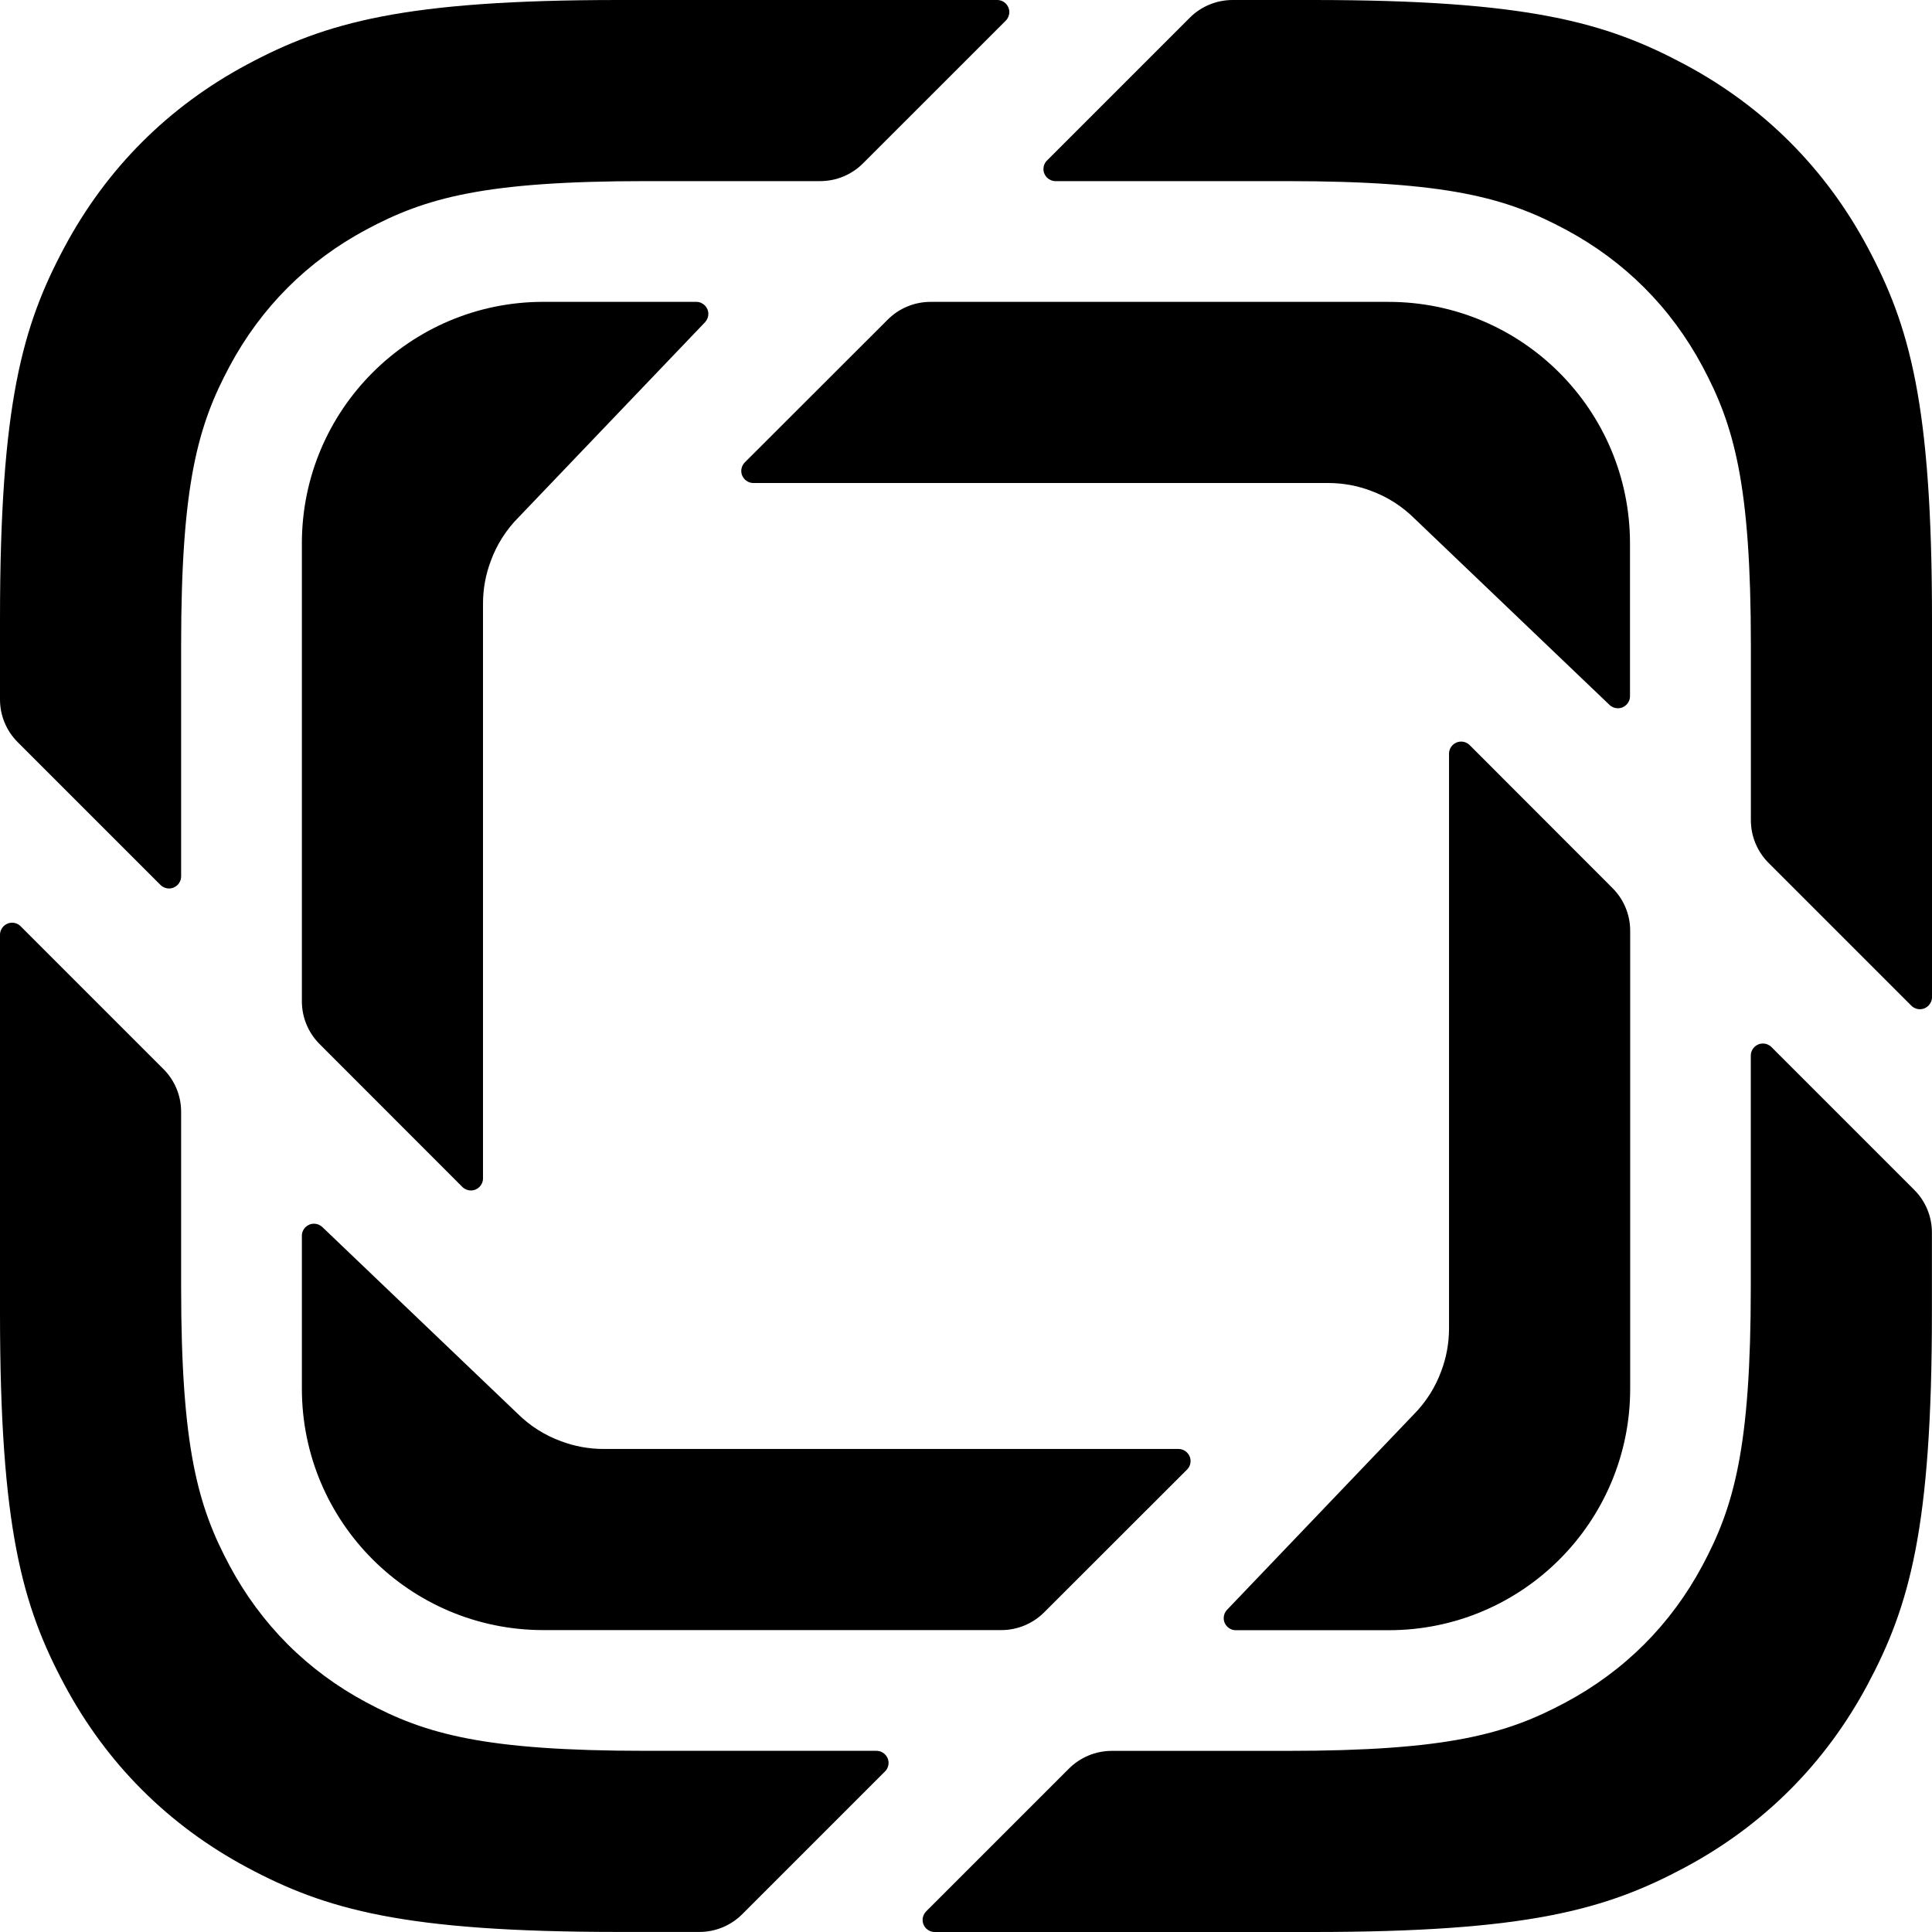 <svg width="72" height="72" viewBox="0 0 72 72" fill="none" xmlns="http://www.w3.org/2000/svg">
<path d="M32.161 6.089L37.483 0.768C37.567 0.683 37.614 0.569 37.614 0.45C37.614 0.201 37.412 0 37.163 0H23.075C15.051 0 12.142 0.835 9.208 2.404C6.275 3.973 3.973 6.275 2.404 9.208C0.835 12.141 0 15.051 0 23.074V26.069C0 26.665 0.237 27.236 0.659 27.658L5.98 32.979C6.064 33.063 6.179 33.111 6.299 33.111C6.548 33.111 6.75 32.909 6.75 32.661V24.055C6.75 18.038 7.377 15.856 8.553 13.656C9.73 11.456 11.456 9.729 13.656 8.553C15.856 7.376 18.039 6.75 24.056 6.75H30.565C31.164 6.75 31.738 6.512 32.161 6.089Z" fill="black"/>
<path d="M65.909 32.158L71.23 37.479C71.314 37.563 71.429 37.611 71.549 37.611C71.798 37.611 72 37.409 72 37.161V23.074C72 15.051 71.165 12.142 69.596 9.208C68.027 6.275 65.725 3.973 62.791 2.404C59.858 0.836 56.949 0 48.925 0H45.935C45.336 0 44.762 0.238 44.339 0.661L39.018 5.982C38.933 6.066 38.886 6.181 38.886 6.3C38.886 6.548 39.088 6.75 39.337 6.75H47.944C53.961 6.75 56.144 7.376 58.344 8.553C60.543 9.73 62.27 11.456 63.447 13.656C64.623 15.856 65.25 18.038 65.25 24.056V30.569C65.25 31.164 65.487 31.736 65.909 32.158Z" fill="black"/>
<path d="M39.836 65.911L34.514 71.232C34.43 71.317 34.383 71.431 34.383 71.55C34.383 71.799 34.584 72 34.834 72H48.922C56.946 72 59.855 71.164 62.788 69.596C65.722 68.027 68.024 65.725 69.593 62.792C71.161 59.858 71.997 56.949 71.997 48.926V45.931C71.997 45.335 71.76 44.764 71.338 44.342L66.017 39.021C65.932 38.936 65.818 38.889 65.698 38.889C65.449 38.889 65.247 39.09 65.247 39.339V47.944C65.247 53.962 64.62 56.144 63.444 58.344C62.267 60.544 60.54 62.27 58.34 63.447C56.141 64.624 53.958 65.25 47.941 65.25H41.432C40.833 65.25 40.259 65.488 39.836 65.911Z" fill="black"/>
<path d="M0.77 34.52L6.091 39.841C6.513 40.262 6.75 40.834 6.75 41.43V47.943C6.75 53.96 7.377 56.142 8.553 58.342C9.73 60.542 11.456 62.269 13.656 63.445C15.856 64.622 18.039 65.248 24.056 65.248H32.663C32.912 65.248 33.114 65.45 33.114 65.698C33.114 65.817 33.067 65.932 32.982 66.016L27.661 71.337C27.238 71.76 26.664 71.998 26.065 71.998H23.075C15.051 71.998 12.142 71.163 9.208 69.594C6.275 68.025 3.973 65.723 2.404 62.79C0.835 59.857 0 56.947 0 48.924V34.837C0 34.589 0.202 34.387 0.451 34.387C0.571 34.387 0.686 34.435 0.77 34.52Z" fill="black"/>
<path d="M59.982 26.27L52.726 19.336C52.246 18.856 51.684 18.507 51.086 18.289C50.591 18.102 50.055 18 49.495 18H28.076C27.827 18 27.625 17.798 27.625 17.55C27.625 17.43 27.673 17.316 27.757 17.232L33.084 11.91C33.507 11.487 34.081 11.25 34.679 11.25H51.745C56.715 11.25 60.745 15.279 60.745 20.25V25.945C60.745 26.194 60.543 26.395 60.294 26.395C60.178 26.395 60.066 26.351 59.982 26.27Z" fill="black"/>
<path d="M52.665 52.734L45.728 59.993C45.648 60.076 45.604 60.188 45.604 60.303C45.604 60.552 45.806 60.753 46.055 60.753H51.752C56.722 60.753 60.752 56.724 60.752 51.753V34.684C60.752 34.089 60.515 33.517 60.093 33.096L54.772 27.77C54.687 27.685 54.572 27.637 54.453 27.637C54.203 27.637 54.001 27.839 54.001 28.087V49.504C54.001 50.064 53.899 50.6 53.712 51.095C53.494 51.693 53.145 52.255 52.665 52.734Z" fill="black"/>
<path d="M12.013 45.729L19.269 52.663C19.749 53.143 20.31 53.492 20.909 53.71C21.404 53.897 21.94 53.999 22.5 53.999H43.918C44.167 53.999 44.369 54.201 44.369 54.449C44.369 54.569 44.322 54.683 44.237 54.767L38.911 60.089C38.488 60.511 37.914 60.749 37.315 60.749H20.25C15.279 60.749 11.25 56.72 11.25 51.749V46.053C11.25 45.805 11.452 45.604 11.701 45.604C11.817 45.604 11.929 45.648 12.013 45.729Z" fill="black"/>
<path d="M19.336 19.268L26.273 12.01C26.353 11.926 26.398 11.815 26.398 11.699C26.398 11.451 26.196 11.249 25.947 11.249H20.25C15.279 11.249 11.25 15.278 11.25 20.249V37.318C11.25 37.914 11.487 38.485 11.908 38.907L17.23 44.233C17.314 44.317 17.429 44.365 17.549 44.365C17.798 44.365 18 44.164 18 43.915V22.499C18 21.939 18.102 21.402 18.29 20.907C18.507 20.309 18.856 19.748 19.336 19.268Z" fill="black"/>
</svg>
